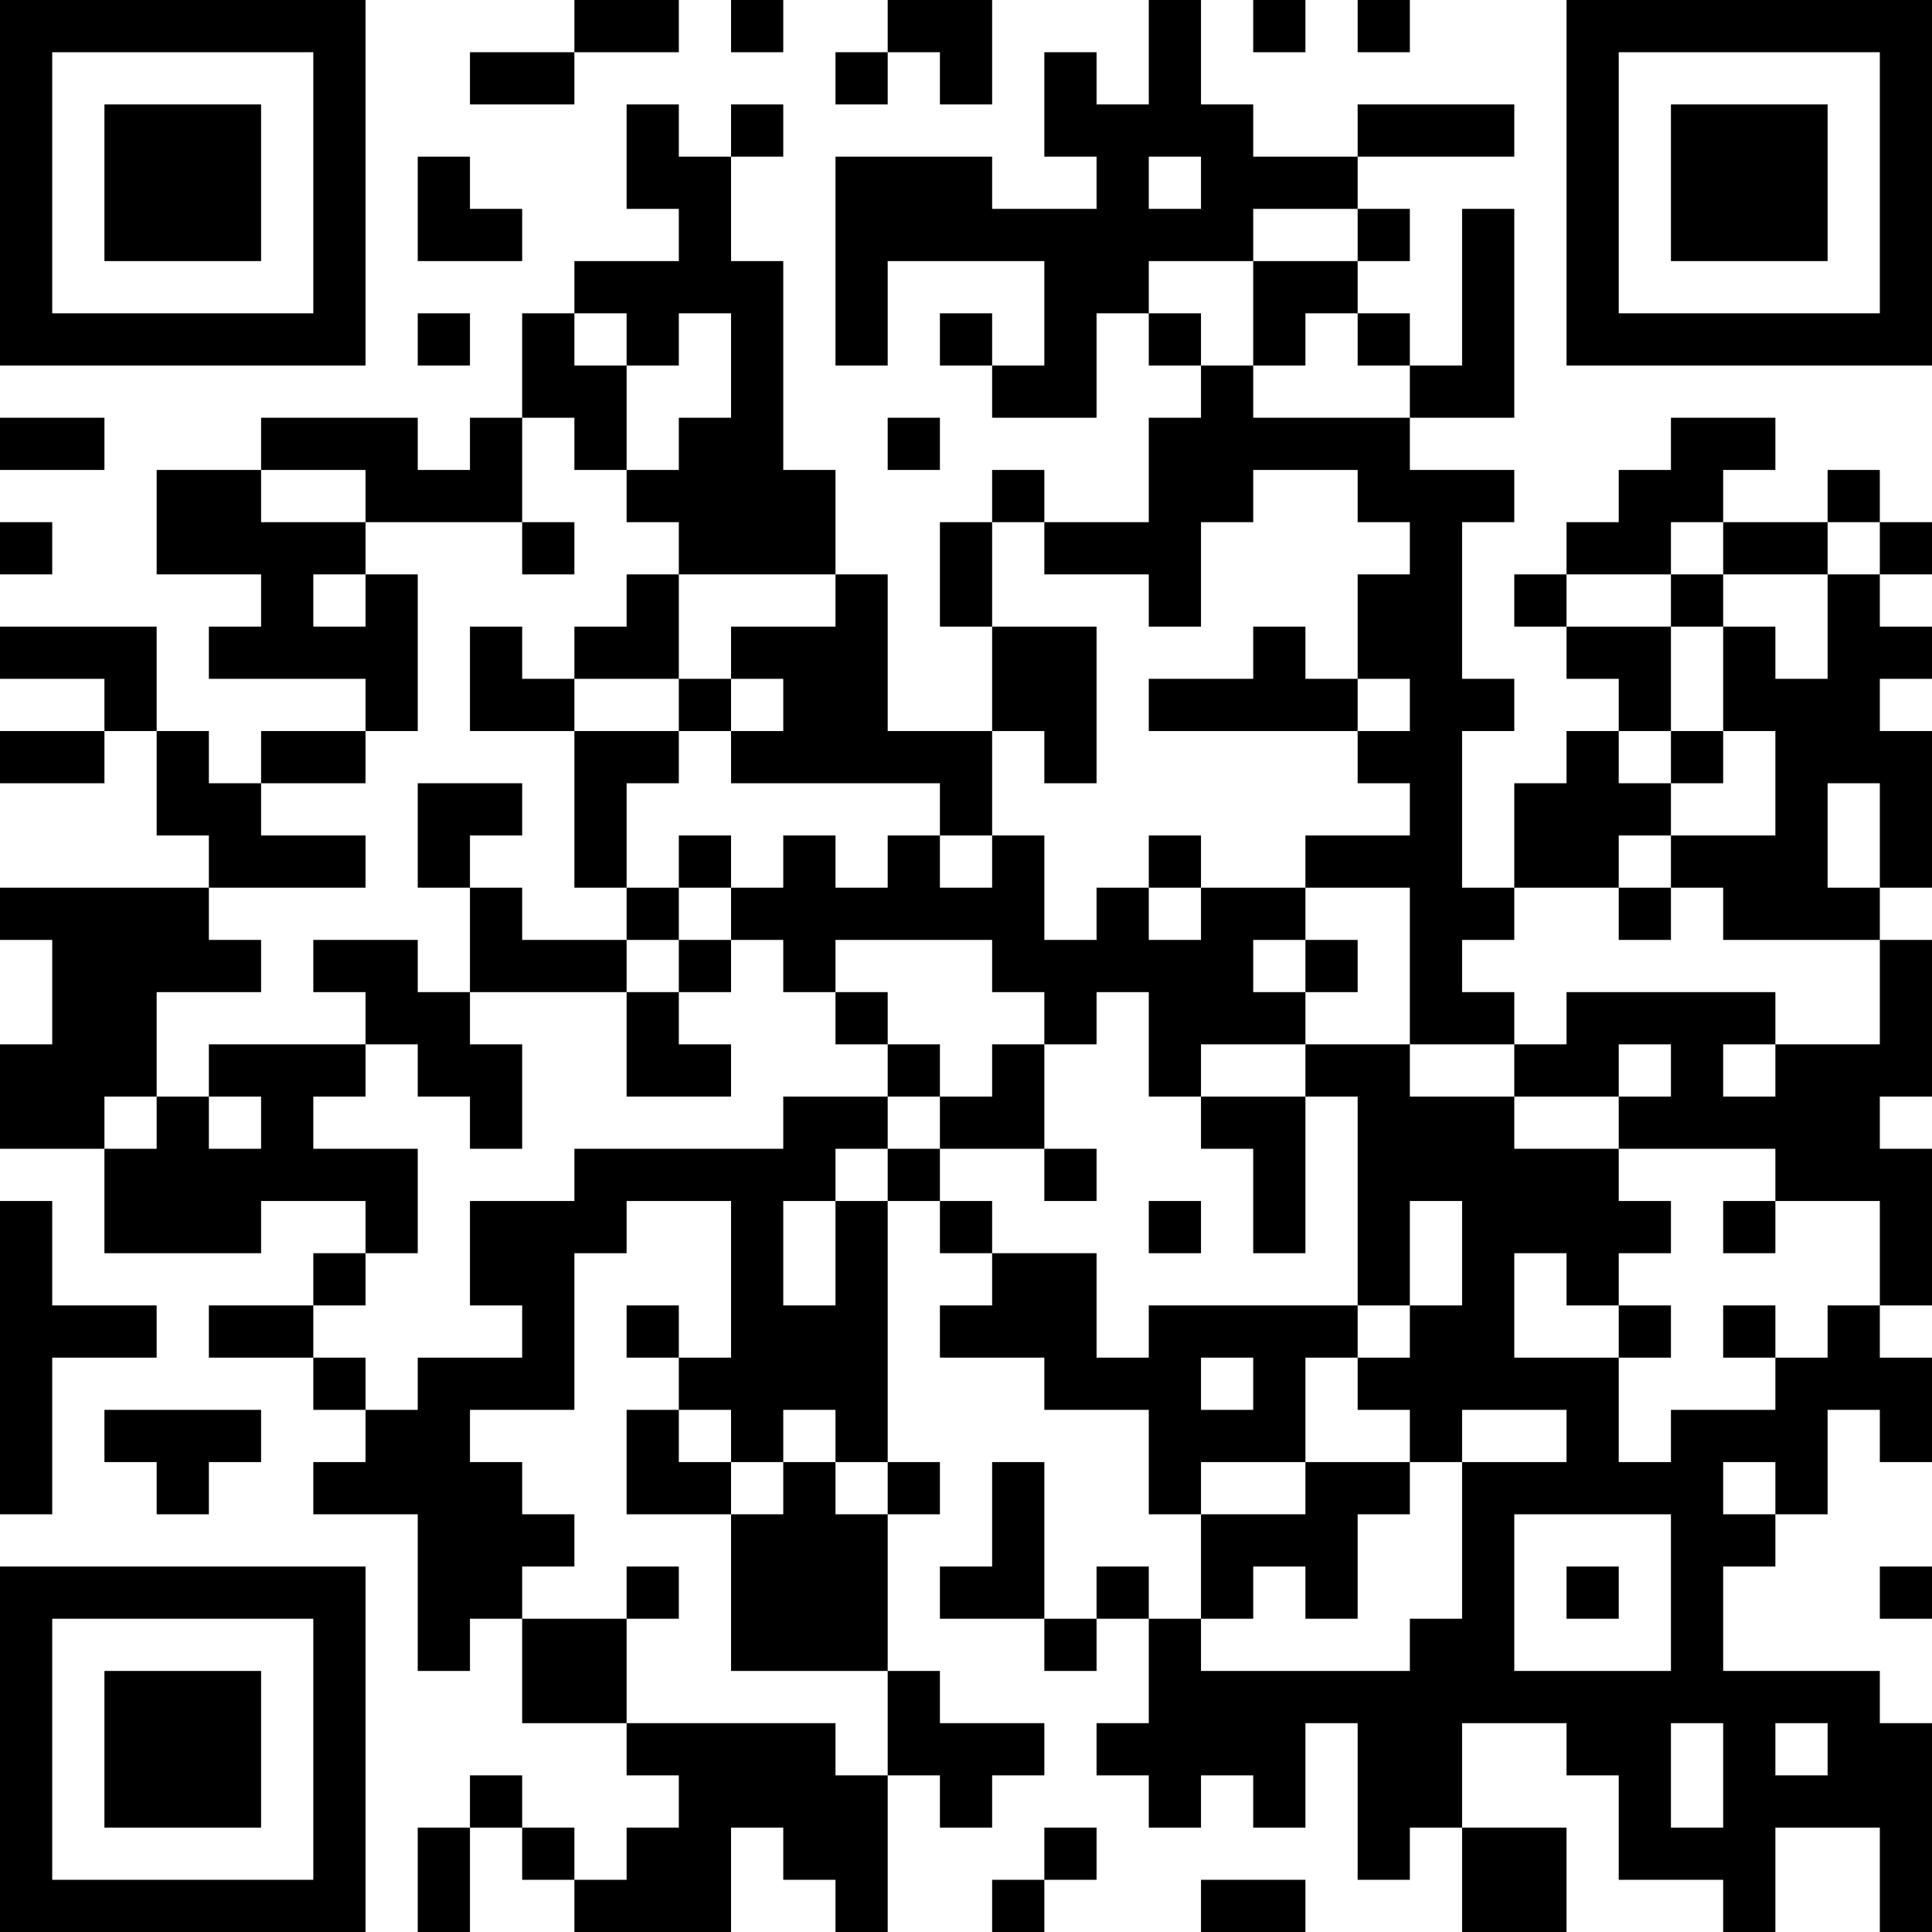 <?xml version="1.0" encoding="UTF-8"?>
<svg xmlns="http://www.w3.org/2000/svg" version="1.1" width="400" height="400" viewBox="0 0 400 400"><rect x="0" y="0" width="400" height="400" fill="#ffffff"/><g transform="scale(10.811)"><g transform="translate(0,0)"><path fill-rule="evenodd" d="M11 0L11 1L9 1L9 2L11 2L11 1L13 1L13 0ZM14 0L14 1L15 1L15 0ZM17 0L17 1L16 1L16 2L17 2L17 1L18 1L18 2L19 2L19 0ZM22 0L22 2L21 2L21 1L20 1L20 3L21 3L21 4L19 4L19 3L16 3L16 7L17 7L17 5L20 5L20 7L19 7L19 6L18 6L18 7L19 7L19 8L21 8L21 6L22 6L22 7L23 7L23 8L22 8L22 10L20 10L20 9L19 9L19 10L18 10L18 12L19 12L19 14L17 14L17 11L16 11L16 9L15 9L15 5L14 5L14 3L15 3L15 2L14 2L14 3L13 3L13 2L12 2L12 4L13 4L13 5L11 5L11 6L10 6L10 8L9 8L9 9L8 9L8 8L5 8L5 9L3 9L3 11L5 11L5 12L4 12L4 13L7 13L7 14L5 14L5 15L4 15L4 14L3 14L3 12L0 12L0 13L2 13L2 14L0 14L0 15L2 15L2 14L3 14L3 16L4 16L4 17L0 17L0 18L1 18L1 20L0 20L0 22L2 22L2 24L5 24L5 23L7 23L7 24L6 24L6 25L4 25L4 26L6 26L6 27L7 27L7 28L6 28L6 29L8 29L8 32L9 32L9 31L10 31L10 33L12 33L12 34L13 34L13 35L12 35L12 36L11 36L11 35L10 35L10 34L9 34L9 35L8 35L8 37L9 37L9 35L10 35L10 36L11 36L11 37L14 37L14 35L15 35L15 36L16 36L16 37L17 37L17 34L18 34L18 35L19 35L19 34L20 34L20 33L18 33L18 32L17 32L17 29L18 29L18 28L17 28L17 23L18 23L18 24L19 24L19 25L18 25L18 26L20 26L20 27L22 27L22 29L23 29L23 31L22 31L22 30L21 30L21 31L20 31L20 28L19 28L19 30L18 30L18 31L20 31L20 32L21 32L21 31L22 31L22 33L21 33L21 34L22 34L22 35L23 35L23 34L24 34L24 35L25 35L25 33L26 33L26 36L27 36L27 35L28 35L28 37L30 37L30 35L28 35L28 33L30 33L30 34L31 34L31 36L33 36L33 37L34 37L34 35L36 35L36 37L37 37L37 33L36 33L36 32L33 32L33 30L34 30L34 29L35 29L35 27L36 27L36 28L37 28L37 26L36 26L36 25L37 25L37 22L36 22L36 21L37 21L37 18L36 18L36 17L37 17L37 14L36 14L36 13L37 13L37 12L36 12L36 11L37 11L37 10L36 10L36 9L35 9L35 10L33 10L33 9L34 9L34 8L32 8L32 9L31 9L31 10L30 10L30 11L29 11L29 12L30 12L30 13L31 13L31 14L30 14L30 15L29 15L29 17L28 17L28 14L29 14L29 13L28 13L28 10L29 10L29 9L27 9L27 8L29 8L29 4L28 4L28 7L27 7L27 6L26 6L26 5L27 5L27 4L26 4L26 3L29 3L29 2L26 2L26 3L24 3L24 2L23 2L23 0ZM24 0L24 1L25 1L25 0ZM26 0L26 1L27 1L27 0ZM8 3L8 5L10 5L10 4L9 4L9 3ZM22 3L22 4L23 4L23 3ZM24 4L24 5L22 5L22 6L23 6L23 7L24 7L24 8L27 8L27 7L26 7L26 6L25 6L25 7L24 7L24 5L26 5L26 4ZM8 6L8 7L9 7L9 6ZM11 6L11 7L12 7L12 9L11 9L11 8L10 8L10 10L7 10L7 9L5 9L5 10L7 10L7 11L6 11L6 12L7 12L7 11L8 11L8 14L7 14L7 15L5 15L5 16L7 16L7 17L4 17L4 18L5 18L5 19L3 19L3 21L2 21L2 22L3 22L3 21L4 21L4 22L5 22L5 21L4 21L4 20L7 20L7 21L6 21L6 22L8 22L8 24L7 24L7 25L6 25L6 26L7 26L7 27L8 27L8 26L10 26L10 25L9 25L9 23L11 23L11 22L15 22L15 21L17 21L17 22L16 22L16 23L15 23L15 25L16 25L16 23L17 23L17 22L18 22L18 23L19 23L19 24L21 24L21 26L22 26L22 25L26 25L26 26L25 26L25 28L23 28L23 29L25 29L25 28L27 28L27 29L26 29L26 31L25 31L25 30L24 30L24 31L23 31L23 32L27 32L27 31L28 31L28 28L30 28L30 27L28 27L28 28L27 28L27 27L26 27L26 26L27 26L27 25L28 25L28 23L27 23L27 25L26 25L26 21L25 21L25 20L27 20L27 21L29 21L29 22L31 22L31 23L32 23L32 24L31 24L31 25L30 25L30 24L29 24L29 26L31 26L31 28L32 28L32 27L34 27L34 26L35 26L35 25L36 25L36 23L34 23L34 22L31 22L31 21L32 21L32 20L31 20L31 21L29 21L29 20L30 20L30 19L34 19L34 20L33 20L33 21L34 21L34 20L36 20L36 18L33 18L33 17L32 17L32 16L34 16L34 14L33 14L33 12L34 12L34 13L35 13L35 11L36 11L36 10L35 10L35 11L33 11L33 10L32 10L32 11L30 11L30 12L32 12L32 14L31 14L31 15L32 15L32 16L31 16L31 17L29 17L29 18L28 18L28 19L29 19L29 20L27 20L27 17L25 17L25 16L27 16L27 15L26 15L26 14L27 14L27 13L26 13L26 11L27 11L27 10L26 10L26 9L24 9L24 10L23 10L23 12L22 12L22 11L20 11L20 10L19 10L19 12L21 12L21 15L20 15L20 14L19 14L19 16L18 16L18 15L14 15L14 14L15 14L15 13L14 13L14 12L16 12L16 11L13 11L13 10L12 10L12 9L13 9L13 8L14 8L14 6L13 6L13 7L12 7L12 6ZM0 8L0 9L2 9L2 8ZM17 8L17 9L18 9L18 8ZM0 10L0 11L1 11L1 10ZM10 10L10 11L11 11L11 10ZM12 11L12 12L11 12L11 13L10 13L10 12L9 12L9 14L11 14L11 17L12 17L12 18L10 18L10 17L9 17L9 16L10 16L10 15L8 15L8 17L9 17L9 19L8 19L8 18L6 18L6 19L7 19L7 20L8 20L8 21L9 21L9 22L10 22L10 20L9 20L9 19L12 19L12 21L14 21L14 20L13 20L13 19L14 19L14 18L15 18L15 19L16 19L16 20L17 20L17 21L18 21L18 22L20 22L20 23L21 23L21 22L20 22L20 20L21 20L21 19L22 19L22 21L23 21L23 22L24 22L24 24L25 24L25 21L23 21L23 20L25 20L25 19L26 19L26 18L25 18L25 17L23 17L23 16L22 16L22 17L21 17L21 18L20 18L20 16L19 16L19 17L18 17L18 16L17 16L17 17L16 17L16 16L15 16L15 17L14 17L14 16L13 16L13 17L12 17L12 15L13 15L13 14L14 14L14 13L13 13L13 11ZM32 11L32 12L33 12L33 11ZM24 12L24 13L22 13L22 14L26 14L26 13L25 13L25 12ZM11 13L11 14L13 14L13 13ZM32 14L32 15L33 15L33 14ZM35 15L35 17L36 17L36 15ZM13 17L13 18L12 18L12 19L13 19L13 18L14 18L14 17ZM22 17L22 18L23 18L23 17ZM31 17L31 18L32 18L32 17ZM16 18L16 19L17 19L17 20L18 20L18 21L19 21L19 20L20 20L20 19L19 19L19 18ZM24 18L24 19L25 19L25 18ZM0 23L0 29L1 29L1 26L3 26L3 25L1 25L1 23ZM12 23L12 24L11 24L11 27L9 27L9 28L10 28L10 29L11 29L11 30L10 30L10 31L12 31L12 33L16 33L16 34L17 34L17 32L14 32L14 29L15 29L15 28L16 28L16 29L17 29L17 28L16 28L16 27L15 27L15 28L14 28L14 27L13 27L13 26L14 26L14 23ZM22 23L22 24L23 24L23 23ZM33 23L33 24L34 24L34 23ZM12 25L12 26L13 26L13 25ZM31 25L31 26L32 26L32 25ZM33 25L33 26L34 26L34 25ZM23 26L23 27L24 27L24 26ZM2 27L2 28L3 28L3 29L4 29L4 28L5 28L5 27ZM12 27L12 29L14 29L14 28L13 28L13 27ZM33 28L33 29L34 29L34 28ZM29 29L29 32L32 32L32 29ZM12 30L12 31L13 31L13 30ZM30 30L30 31L31 31L31 30ZM36 30L36 31L37 31L37 30ZM32 33L32 35L33 35L33 33ZM34 33L34 34L35 34L35 33ZM20 35L20 36L19 36L19 37L20 37L20 36L21 36L21 35ZM23 36L23 37L25 37L25 36ZM0 0L0 7L7 7L7 0ZM1 1L1 6L6 6L6 1ZM2 2L2 5L5 5L5 2ZM30 0L30 7L37 7L37 0ZM31 1L31 6L36 6L36 1ZM32 2L32 5L35 5L35 2ZM0 30L0 37L7 37L7 30ZM1 31L1 36L6 36L6 31ZM2 32L2 35L5 35L5 32Z" fill="#000000"/></g></g></svg>
